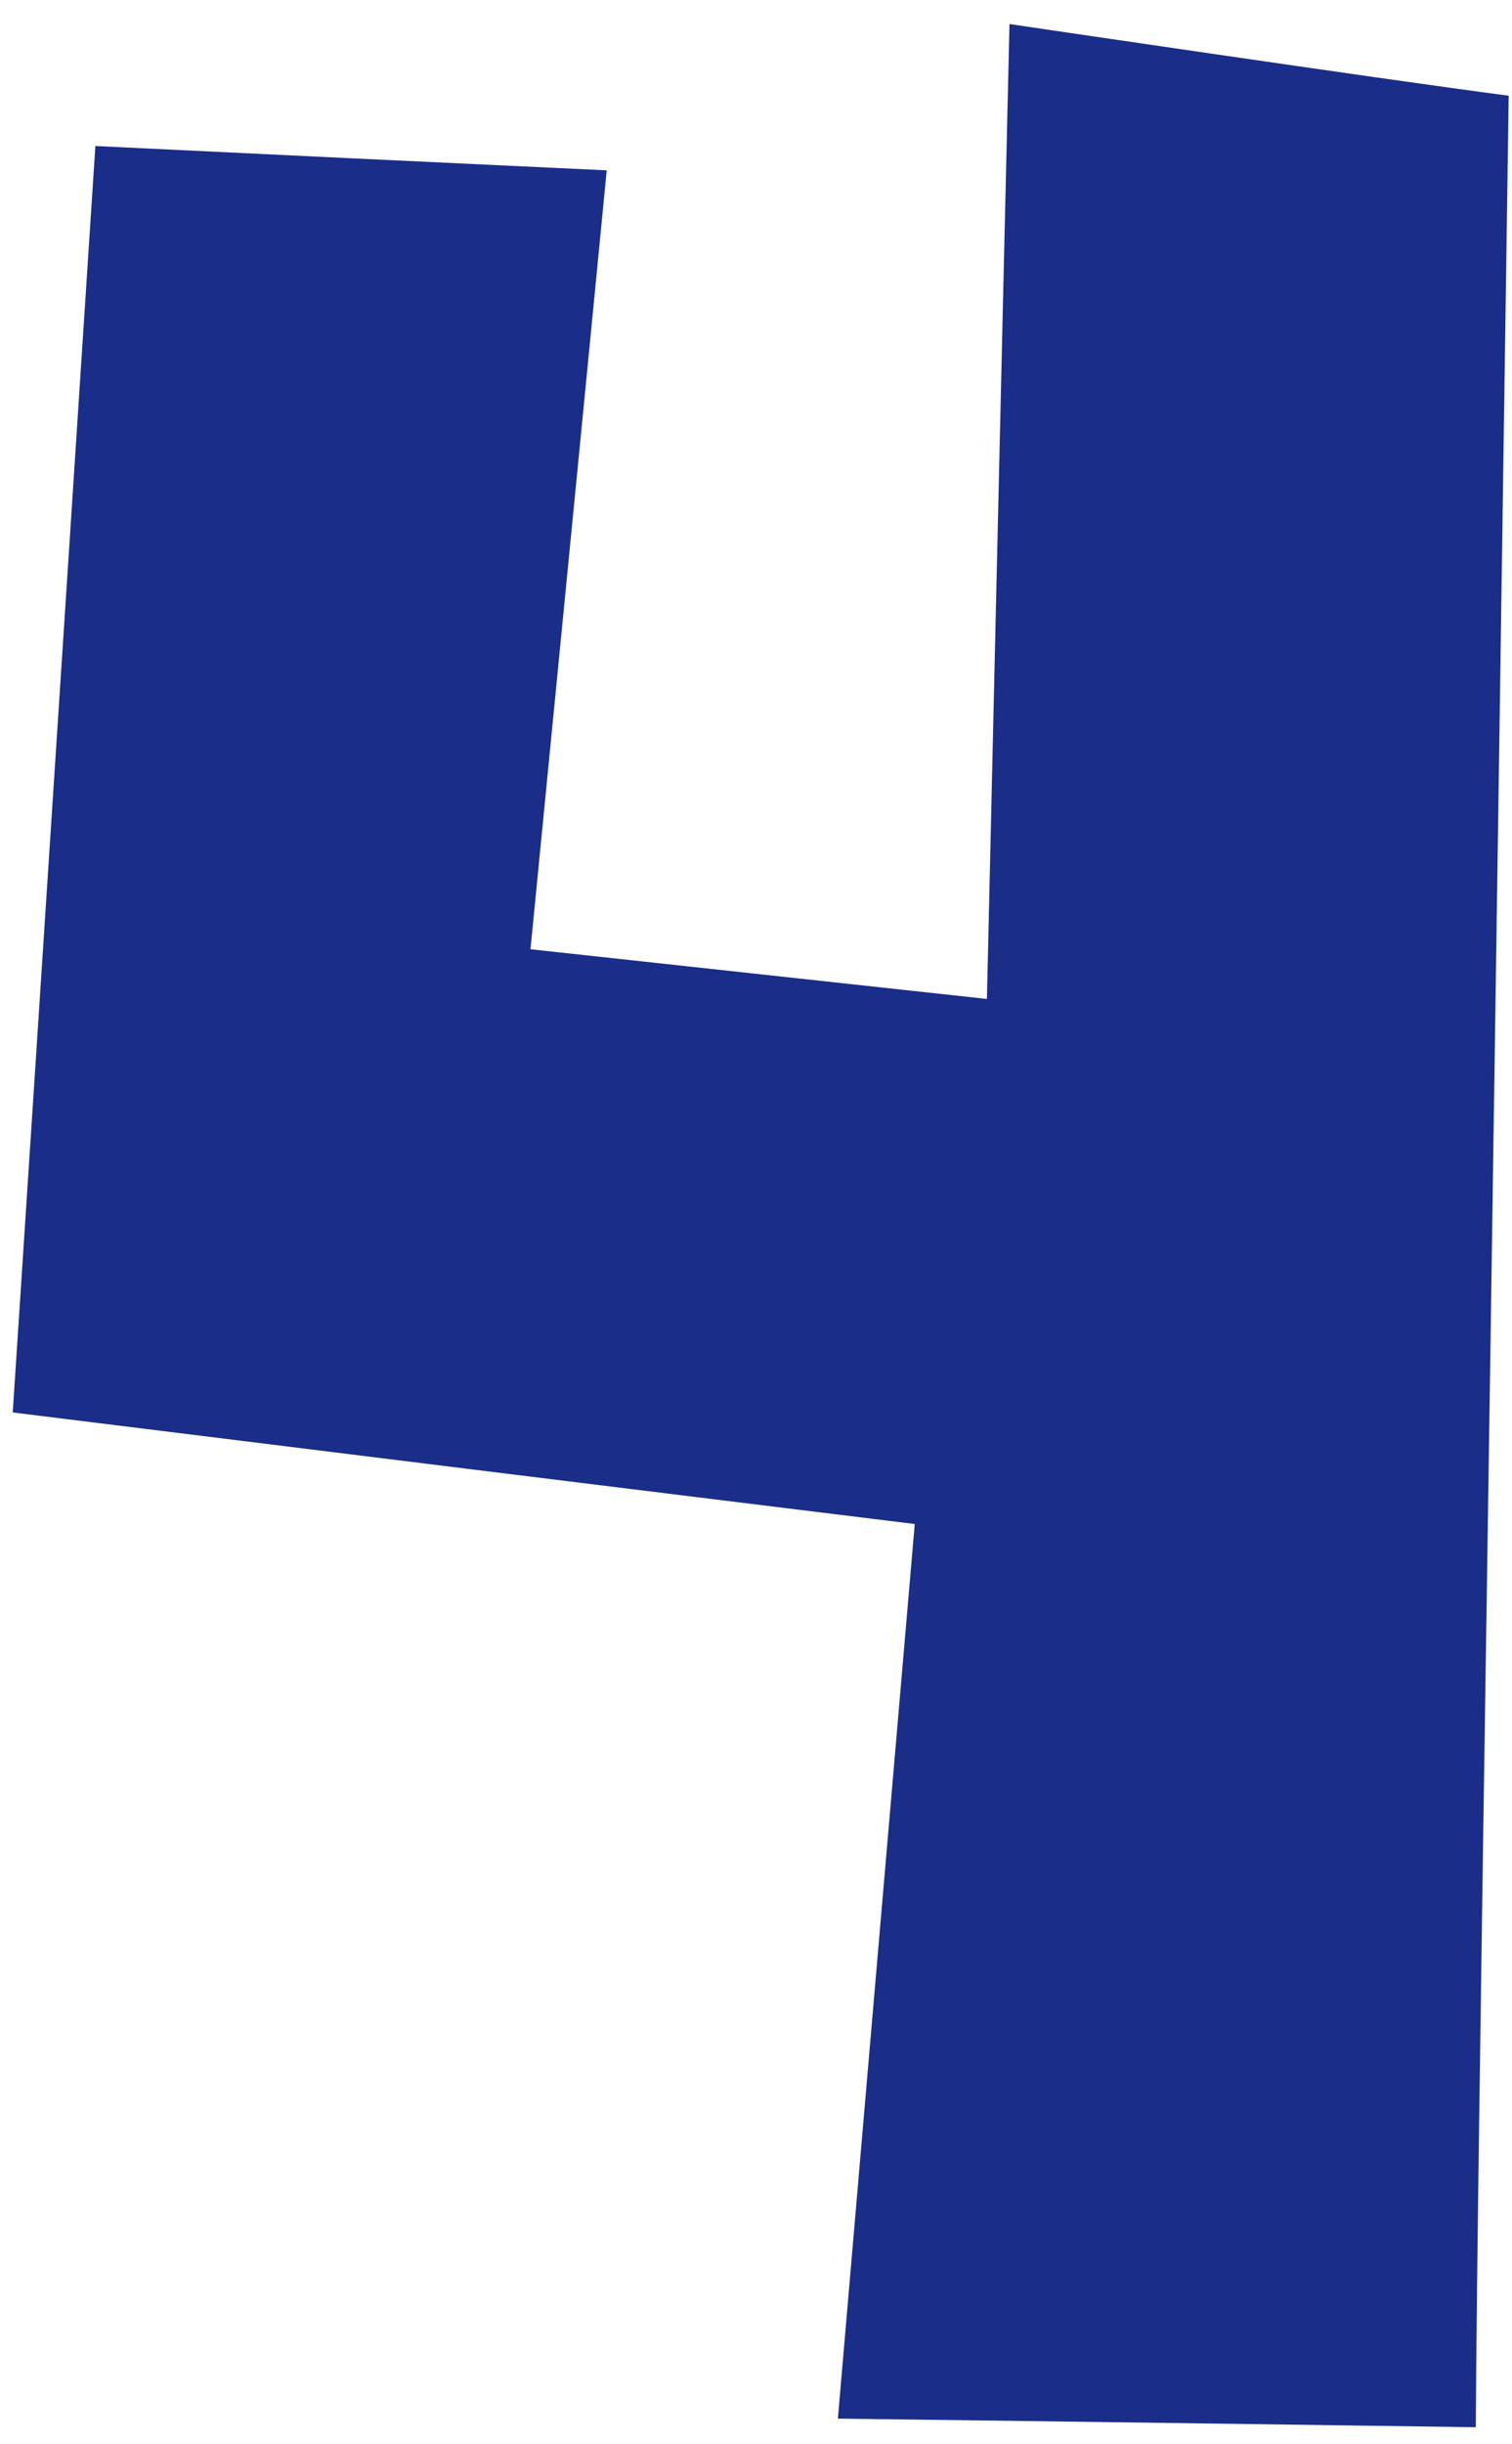 <svg width="26" height="42" viewBox="0 0 26 42" fill="none" xmlns="http://www.w3.org/2000/svg">
<path d="M15.729 26.187C10.552 25.551 5.415 24.915 0.219 24.27C0.696 17.006 1.163 9.793 1.64 2.509C4.551 2.649 7.442 2.788 10.433 2.927C9.996 7.428 9.559 11.839 9.122 16.311L16.971 17.165C16.971 17.165 17.239 5.48 17.359 0.413C17.359 0.413 23.668 1.347 25.943 1.645C25.943 1.645 25.645 22.243 25.496 32.119C25.456 35.12 25.397 38.707 25.377 41.707C25.377 41.707 17.667 41.598 14.408 41.559L15.729 26.197V26.187Z" fill="#192D89"/>
</svg>
